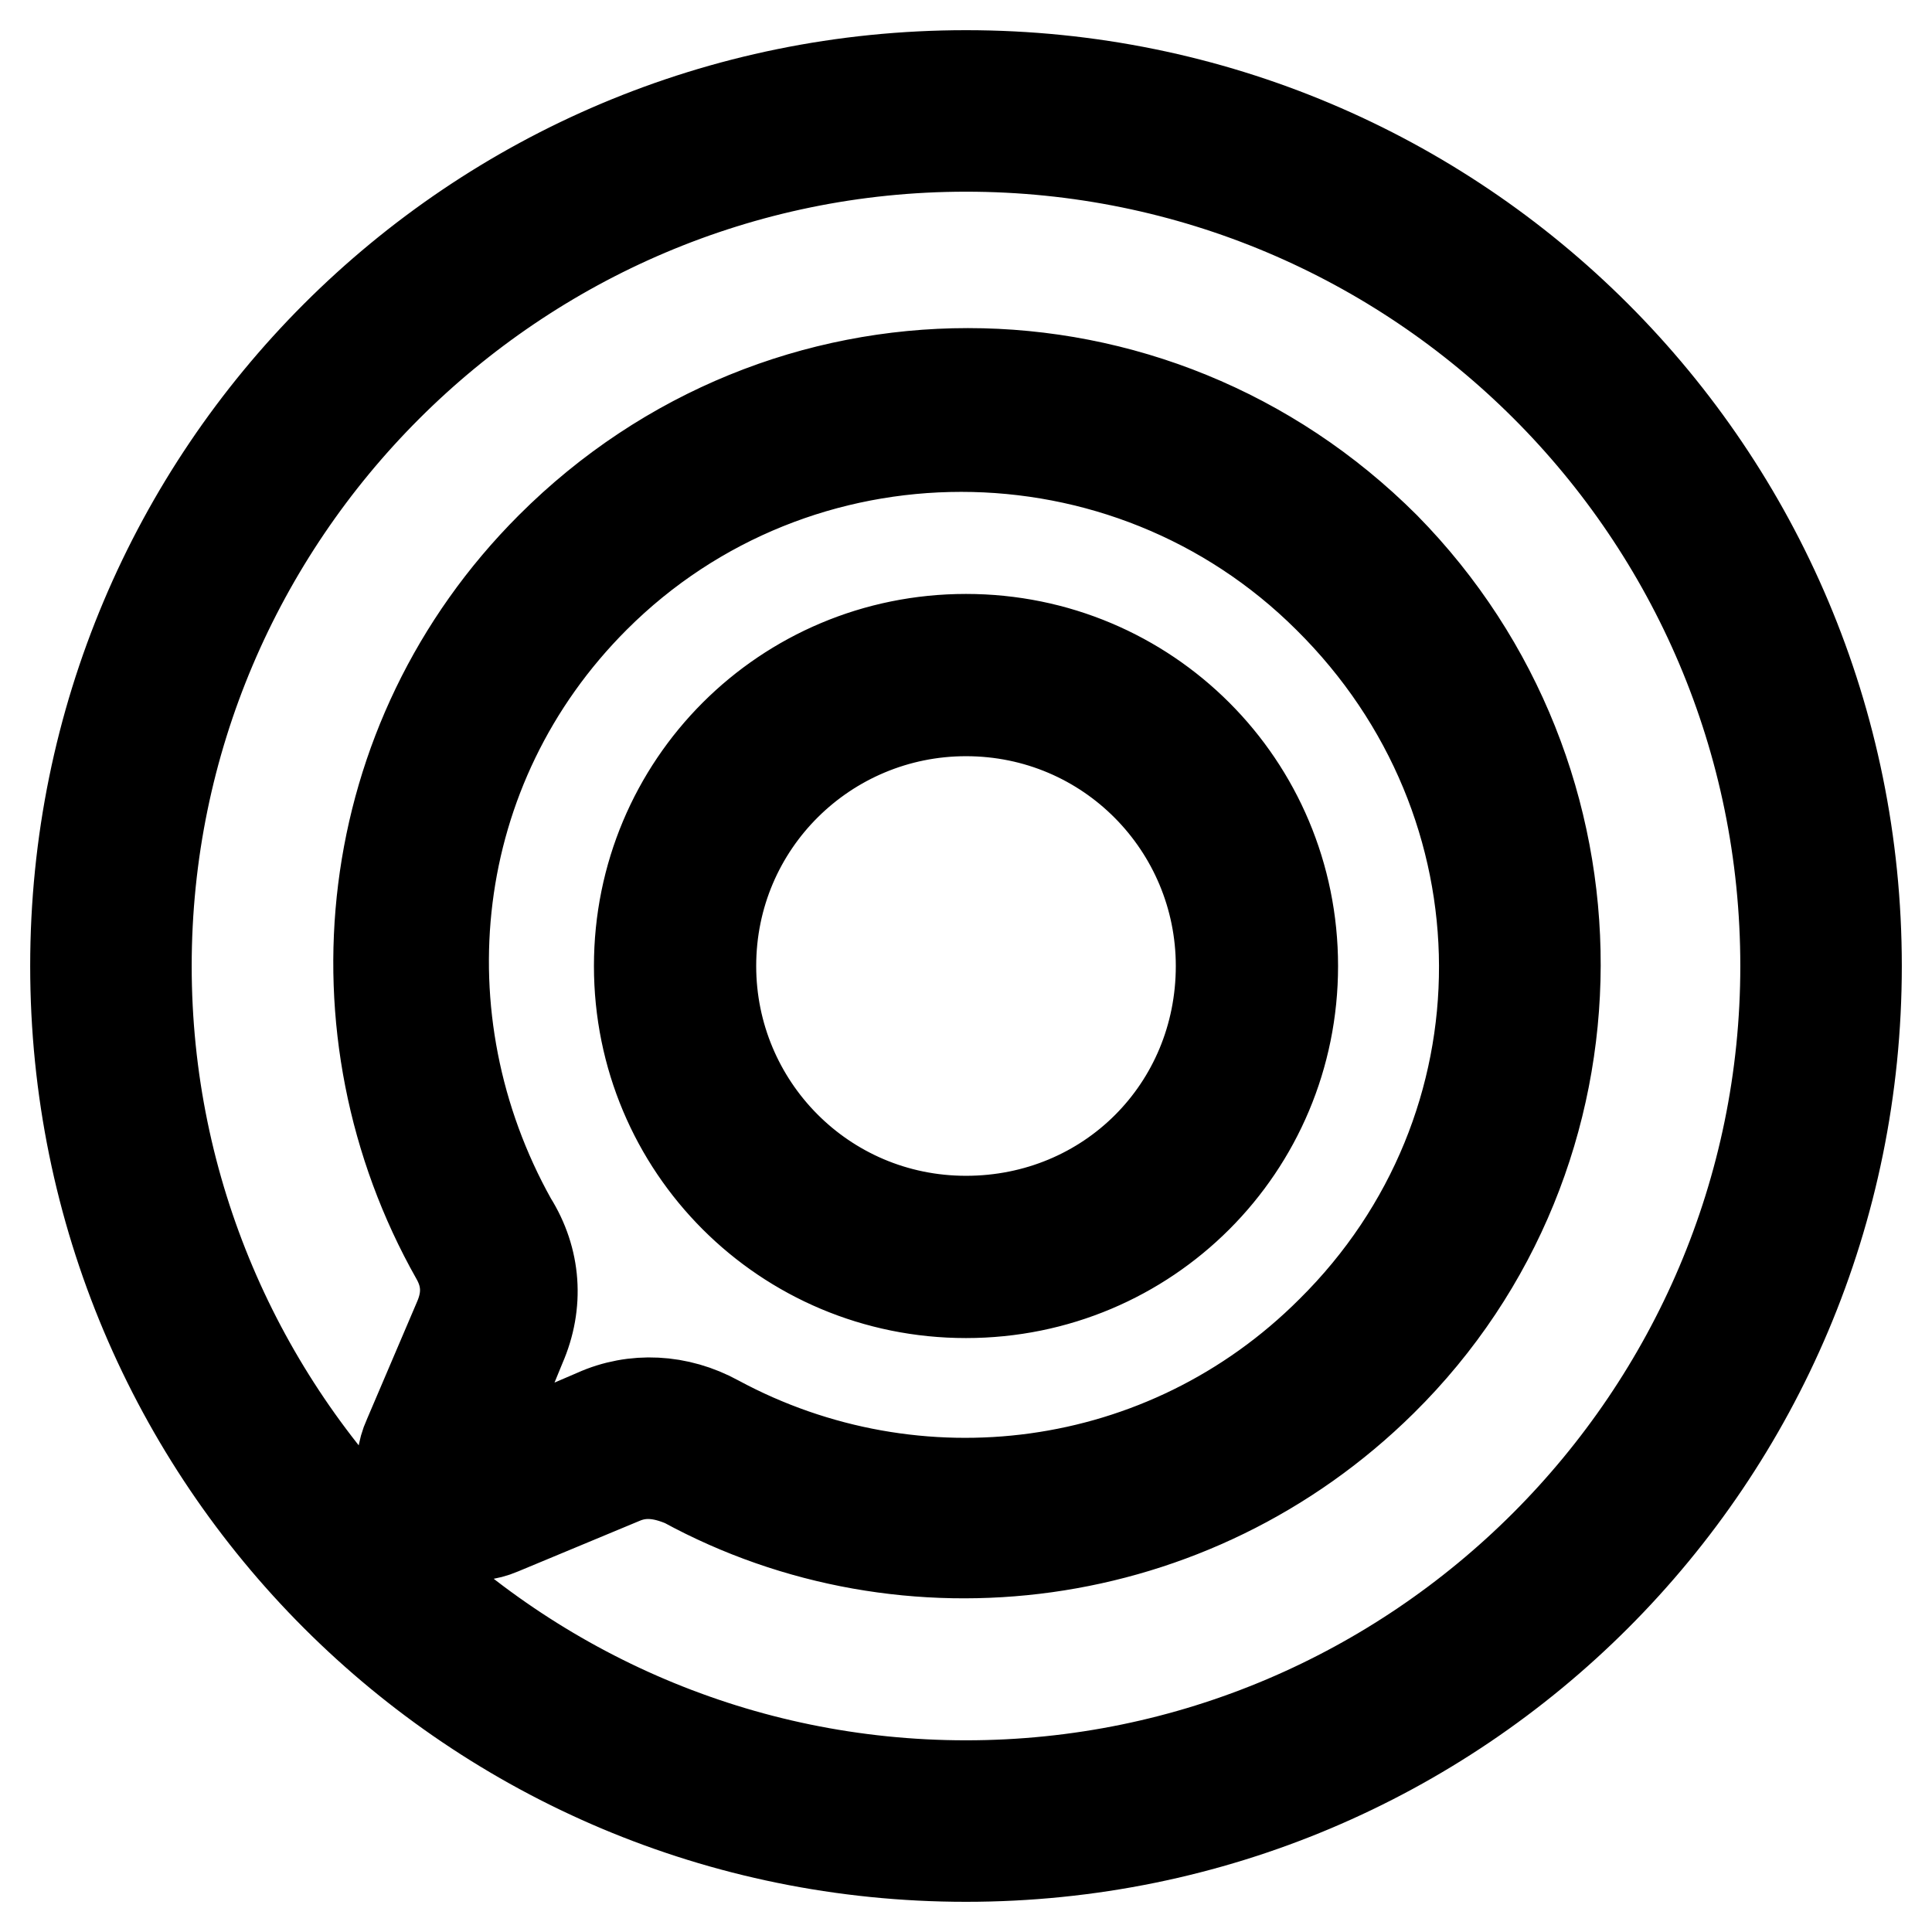 <?xml version="1.0" encoding="utf-8"?>
<!-- Svg Vector Icons : http://www.onlinewebfonts.com/icon -->
<!DOCTYPE svg PUBLIC "-//W3C//DTD SVG 1.1//EN" "http://www.w3.org/Graphics/SVG/1.1/DTD/svg11.dtd">
<svg version="1.1" xmlns="http://www.w3.org/2000/svg" xmlns:xlink="http://www.w3.org/1999/xlink" x="0px" y="0px" viewBox="0 0 256 256" enable-background="new 0 0 256 256" xml:space="preserve">
<g> <path stroke-width="12" fill-opacity="0" stroke="#000000"  d="M128,84.7c-24,0-43.3,19.3-43.3,43.3c0,24,19.3,43.3,43.3,43.3c24,0,43.3-19.3,43.3-43.3 C171.3,104,152,84.7,128,84.7z M128,161.8c-18.9,0-33.8-15.3-33.8-33.8c0-18.9,15.3-33.8,33.8-33.8c18.9,0,33.8,15.3,33.8,33.8 C161.8,146.9,146.9,161.8,128,161.8z M128,10C62.7,10,10,62.7,10,128c0,65.3,52.7,118,118,118c65.3,0,118-52.7,118-118 C246,62.7,193.3,10,128,10z M128,236.6c-59.8,0-108.6-48.8-108.6-108.6C19.4,68.2,68.2,19.4,128,19.4 c59.8,0,108.6,48.4,108.6,108.6C236.6,187.8,187.8,236.6,128,236.6z M183.5,72.5c-30.7-30.7-79.8-30.7-110.5,0 c-25.6,25.6-29.5,64.1-12.6,94c1.6,2.8,1.6,5.5,0.4,8.3l-6.7,15.7c-1.6,3.5-0.8,7.5,2,10.2s6.7,3.5,10.2,2l16.1-6.7 c2.8-1.2,5.5-0.8,8.3,0.4c29.5,16.1,67.3,11.4,92.4-13.4C213.7,152.8,213.7,103.2,183.5,72.5z M176.4,176.4 c-22,22-55.1,26-81.4,11.8c-5.1-2.8-11-3.1-16.1-0.8c-4.7,2-9,3.9-13.8,5.9c-0.4,0-0.8,0-1.2-0.4c-0.4-0.4-0.4-0.8-0.4-1.2 l5.5-13.4c2.4-5.5,2-11.4-1.2-16.5c-14.9-26.7-11.4-60.2,11-82.6c26.7-26.7,70.4-26.7,97.2,0C203.5,106.4,203.5,149.6,176.4,176.4z "/></g>
</svg>